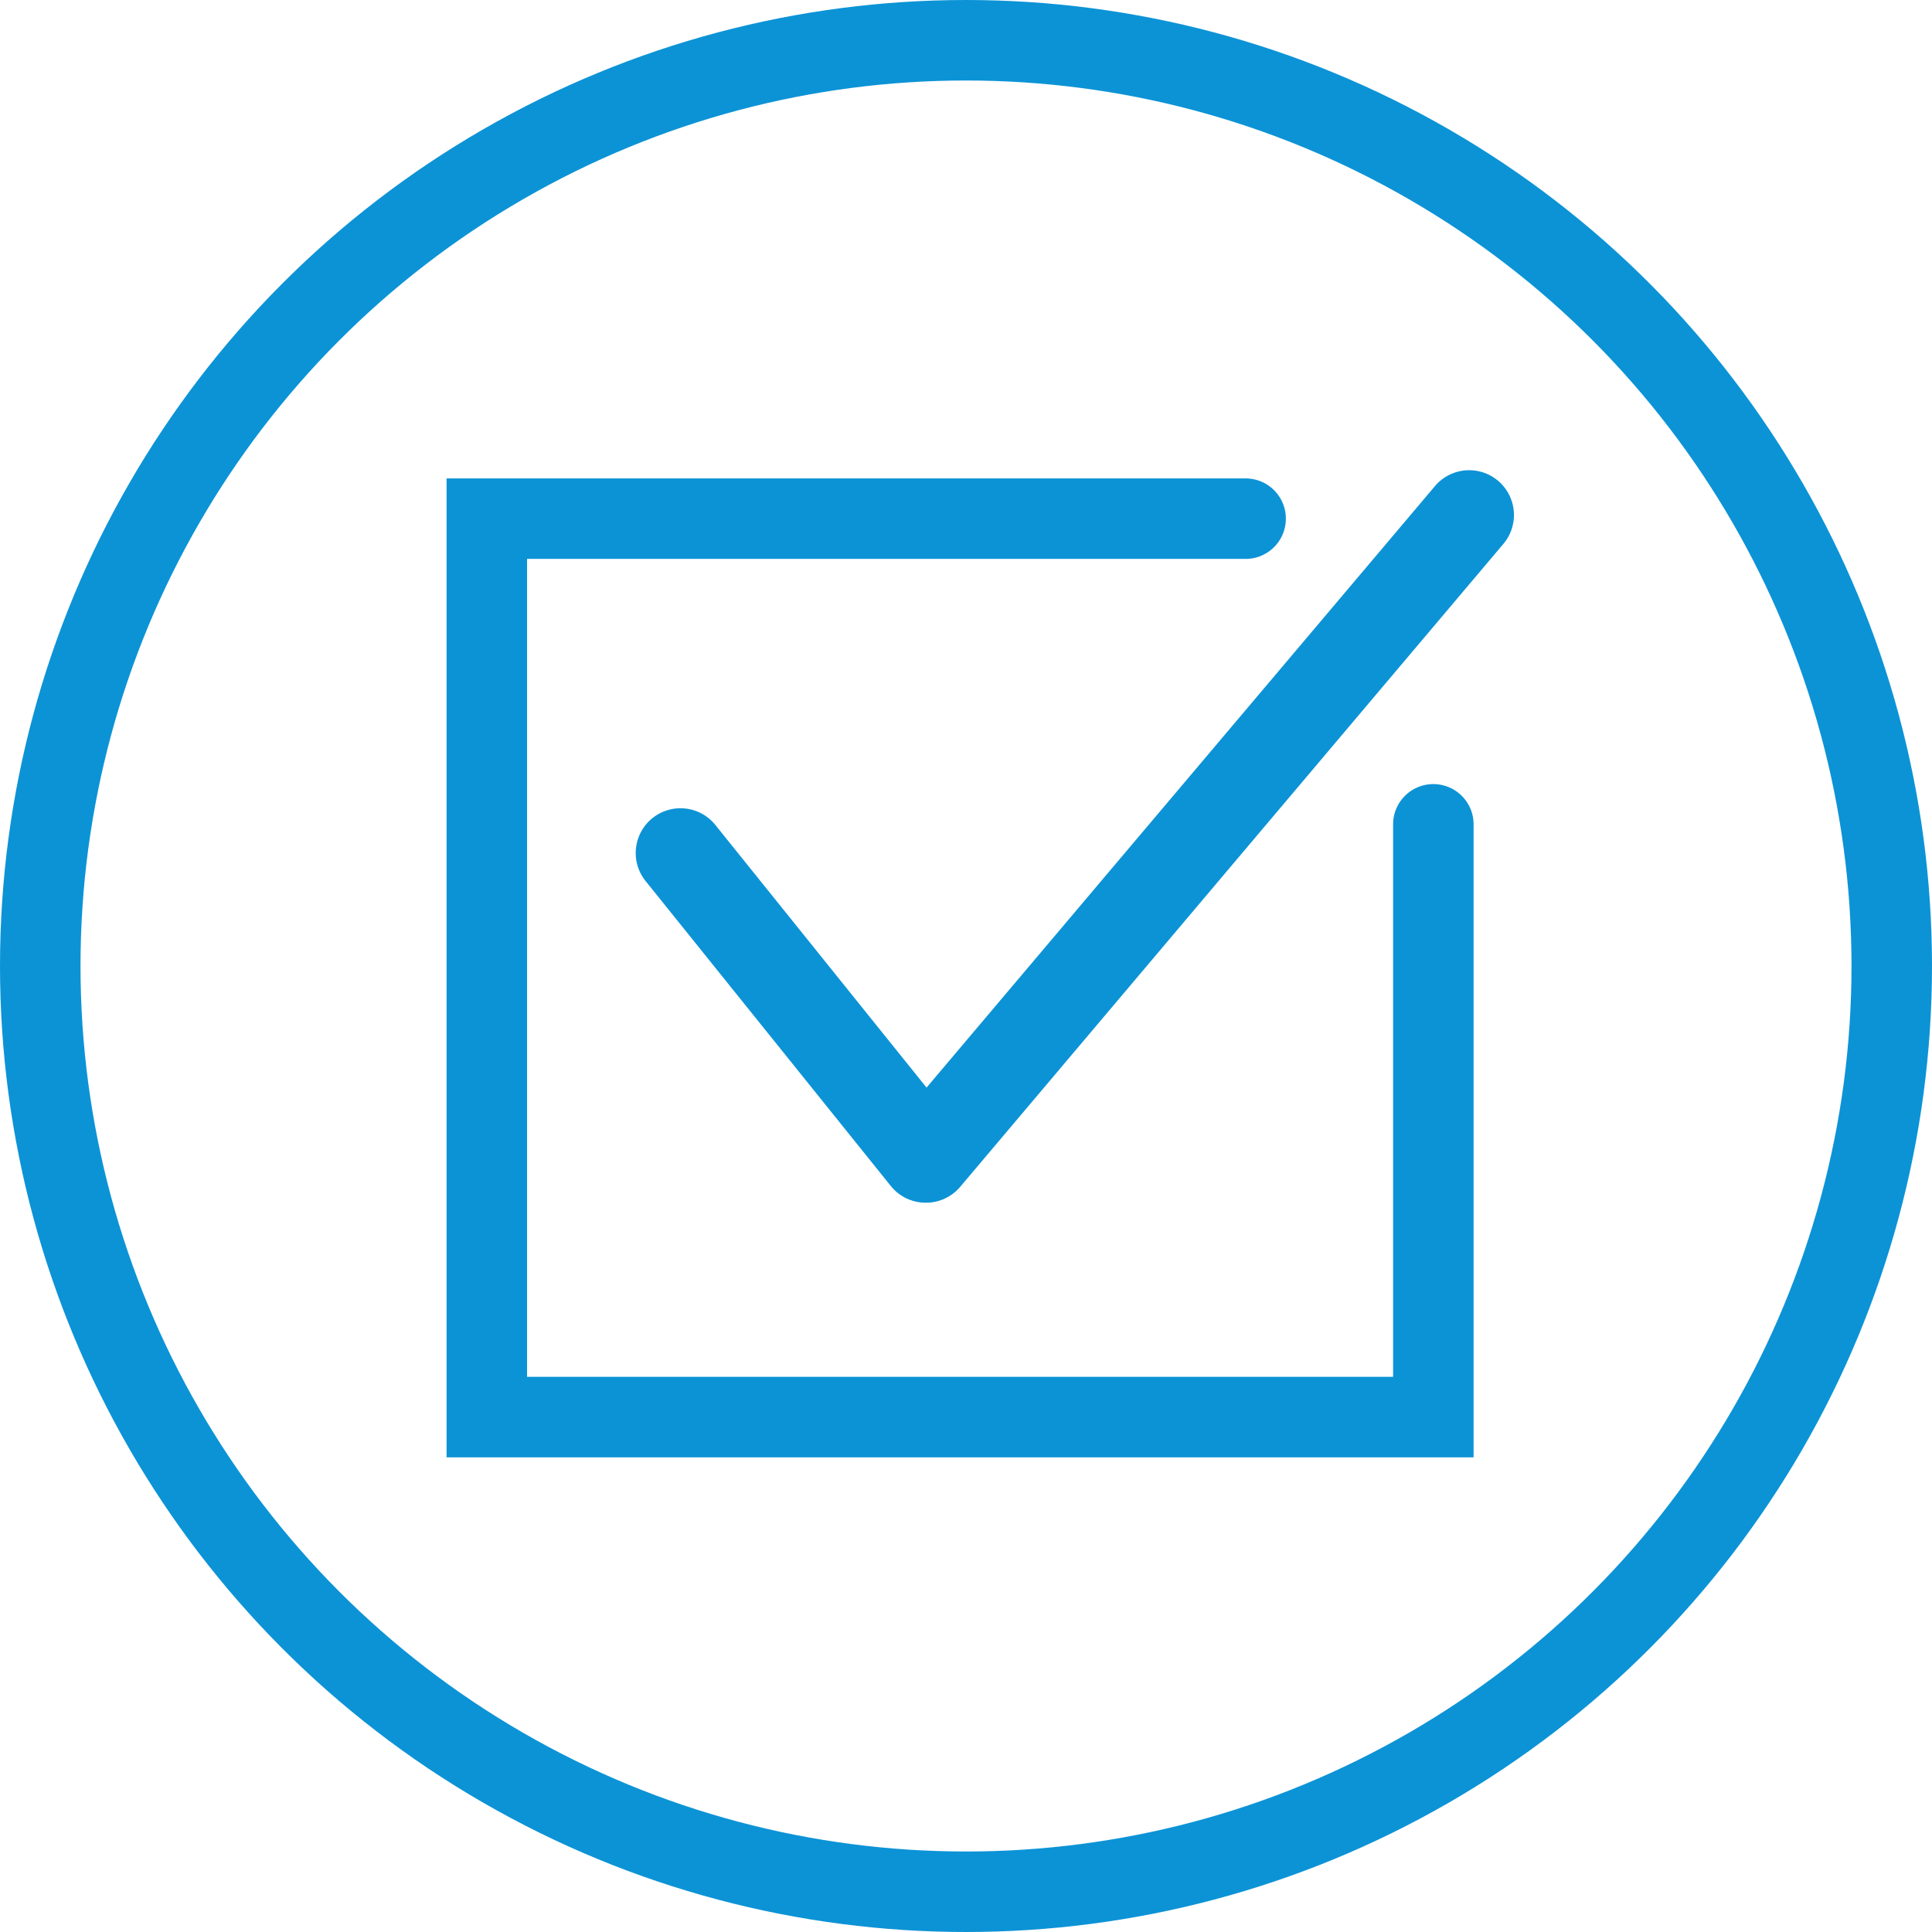 <svg xmlns="http://www.w3.org/2000/svg" width="48" height="48" viewBox="0 0 48 48">
  <g id="Group_5537" data-name="Group 5537" transform="translate(-438 -1409)">
    <g id="Group_4648" data-name="Group 4648" transform="translate(438 1409)">
      <g id="Ellipse_4" data-name="Ellipse 4" fill="none" stroke="#0c93d6" stroke-width="2">
        <circle cx="24" cy="24" r="24" stroke="none"/>
        <circle cx="24" cy="24" r="23" fill="none"/>
      </g>
    </g>
    <g id="Group_4650" data-name="Group 4650" transform="translate(453.795 1420.683)">
      <path id="Path_1896" data-name="Path 1896" d="M421.948,375.889h-.014a1.112,1.112,0,0,1-.853-.415l-6.092-7.576a1.112,1.112,0,0,1,1.733-1.394l5.247,6.525L434.6,358.085a1.112,1.112,0,1,1,1.7,1.436L422.8,375.5A1.112,1.112,0,0,1,421.948,375.889Z" transform="translate(-414.744 -357.691)" fill="#0c93d6"/>
    </g>
    <path id="Path_1913" data-name="Path 1913" d="M0,14.727V0H23.516V22.321H4.664" transform="translate(473.611 1444.207) rotate(180)" fill="none" stroke="#0c93d6" stroke-linecap="round" stroke-width="2"/>
  </g>
</svg>
